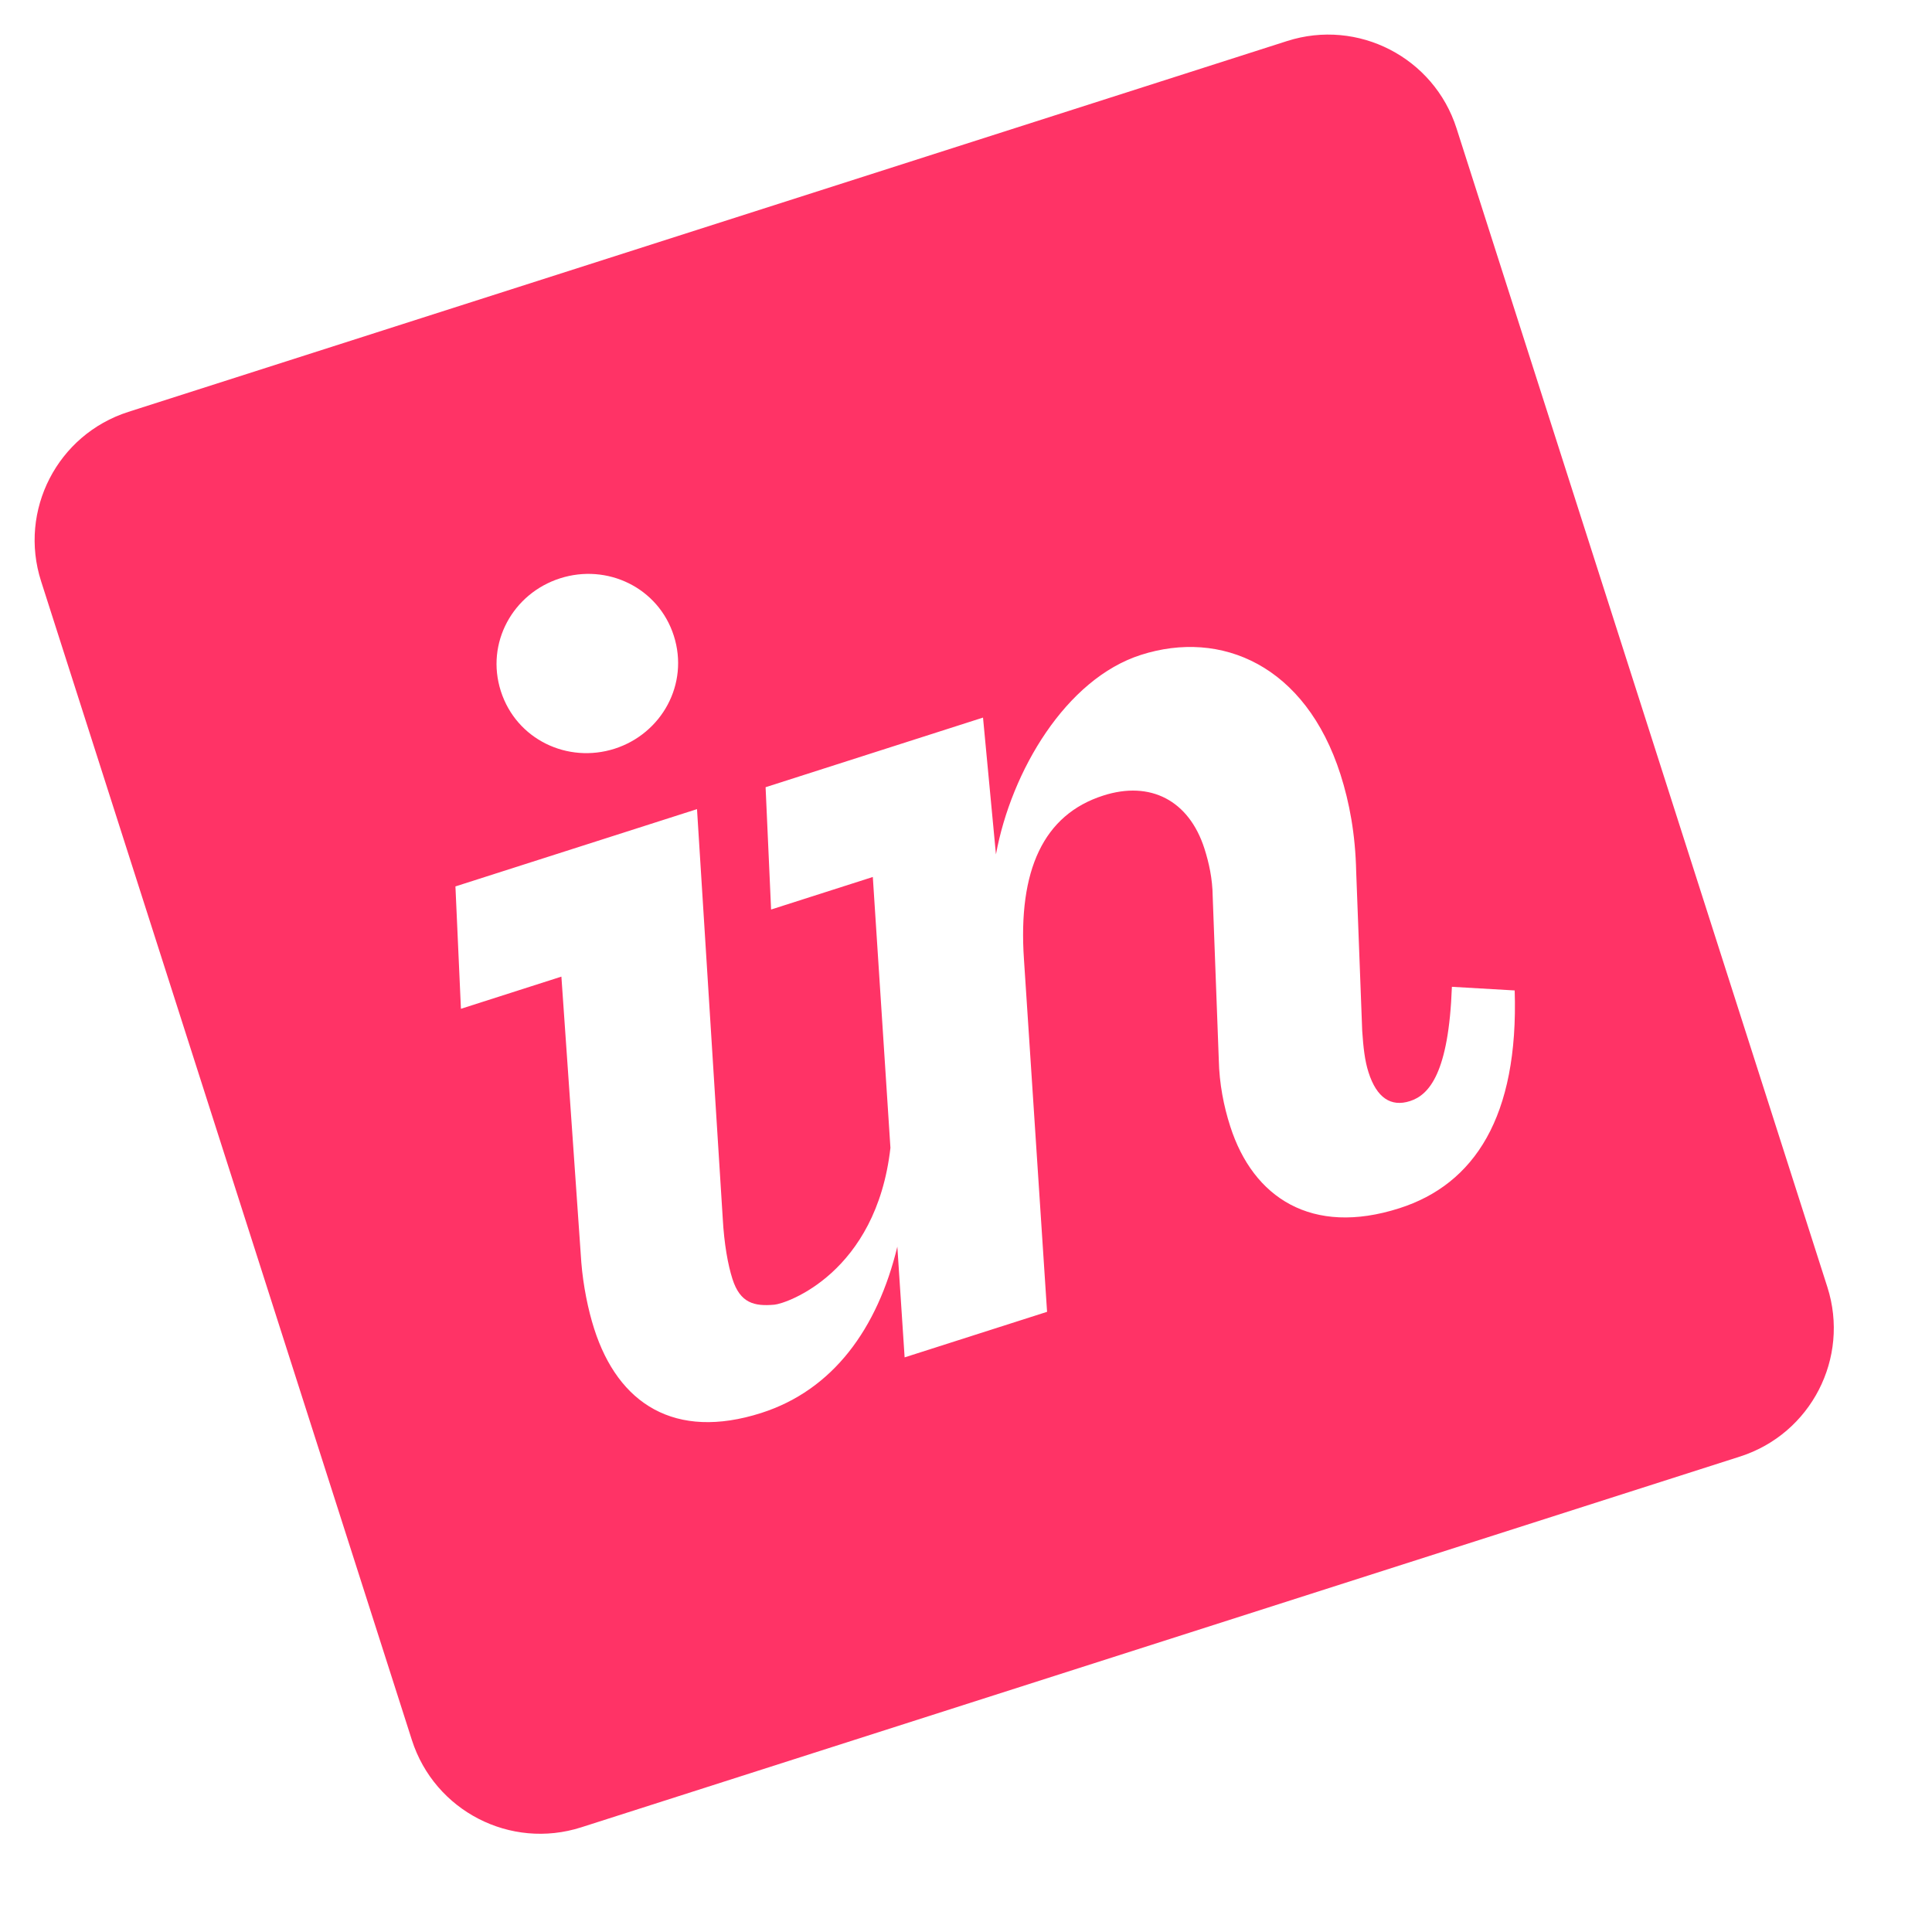 <svg width="26" height="26" viewBox="0 0 26 26" fill="none" xmlns="http://www.w3.org/2000/svg">
<path d="M19.601 1.726C19.296 0.773 18.275 0.247 17.322 0.552L1.727 5.543C0.773 5.848 0.247 6.869 0.553 7.822L5.543 23.417C5.849 24.371 6.869 24.897 7.823 24.591L23.418 19.601C24.371 19.295 24.897 18.275 24.592 17.321L19.601 1.726ZM7.537 7.783C8.17 7.58 8.86 7.906 9.068 8.556C9.276 9.207 8.904 9.873 8.271 10.076C7.638 10.278 6.949 9.952 6.74 9.301C6.532 8.651 6.904 7.985 7.537 7.783ZM18.832 16.26C17.651 16.638 16.863 16.117 16.556 15.158C16.468 14.885 16.409 14.583 16.402 14.265L16.32 12.065C16.317 11.82 16.269 11.61 16.209 11.421C16.001 10.771 15.481 10.503 14.848 10.706C14.043 10.963 13.698 11.71 13.78 12.911L14.091 17.654L12.174 18.267L12.076 16.777C11.809 17.882 11.21 18.706 10.245 19.015C9.081 19.387 8.319 18.892 7.996 17.882C7.914 17.626 7.848 17.301 7.823 16.988L7.555 13.143L6.203 13.576L6.129 11.929L9.38 10.889L9.726 16.391C9.745 16.744 9.797 17.024 9.857 17.212C9.961 17.538 10.152 17.582 10.421 17.558C10.584 17.544 11.792 17.131 11.983 15.447L11.746 11.802L10.377 12.24L10.303 10.594L13.229 9.657L13.403 11.498C13.61 10.375 14.345 9.136 15.355 8.813C16.433 8.468 17.569 8.951 18.04 10.423C18.16 10.799 18.24 11.225 18.251 11.731L18.332 13.873C18.347 14.095 18.367 14.277 18.417 14.431C18.526 14.773 18.718 14.901 18.975 14.818C19.231 14.736 19.496 14.444 19.539 13.28L20.384 13.329C20.438 15.029 19.842 15.937 18.832 16.26Z" fill="#FF3366"/>
</svg>
